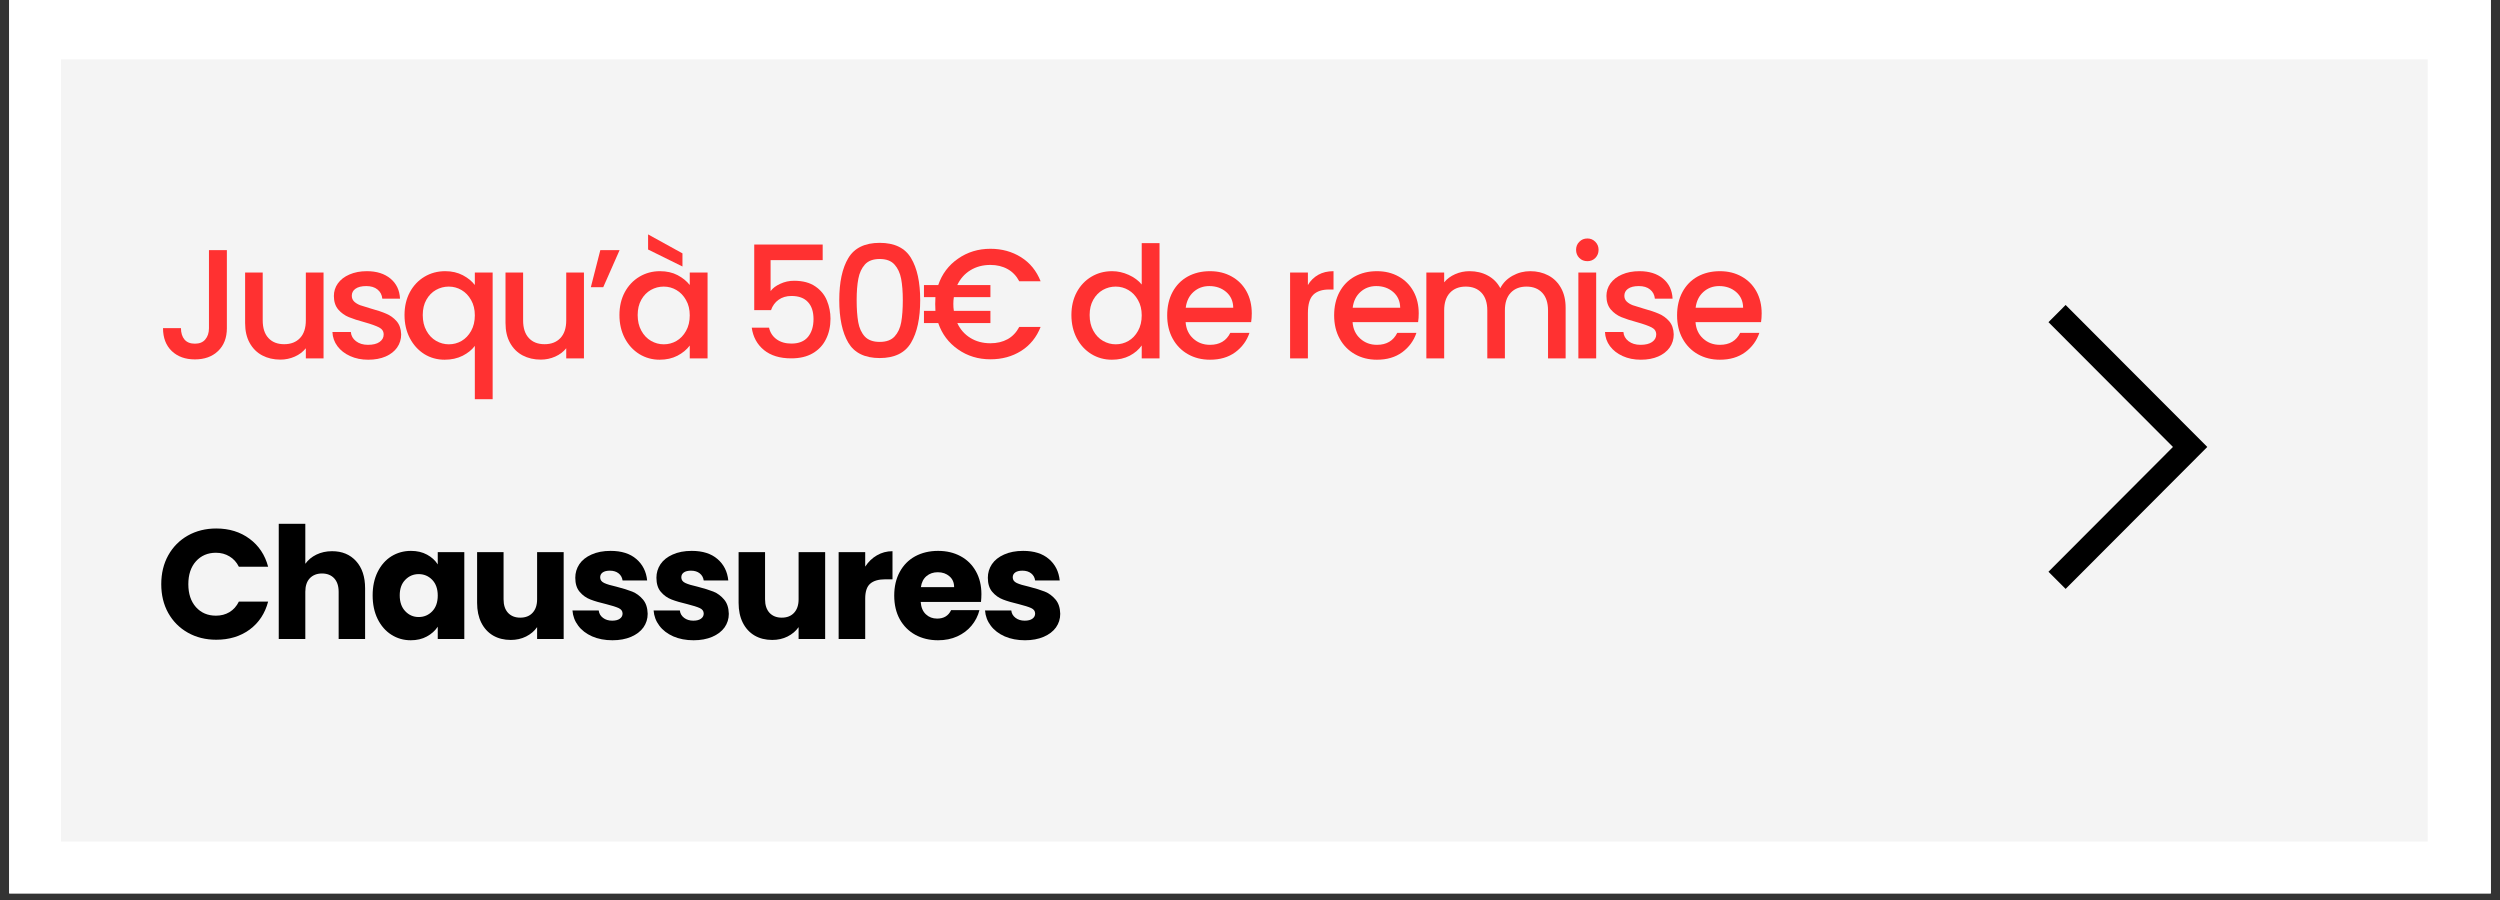 <svg version="1.0" preserveAspectRatio="xMidYMid meet" height="180" viewBox="0 0 375 135" zoomAndPan="magnify" width="500" xmlns:xlink="http://www.w3.org/1999/xlink" xmlns="http://www.w3.org/2000/svg"><rect x="0" y="0" width="375" height="135" fill="#333333" stroke="none"/><defs><g></g><clipPath id="a6b3eed0c6"><path clip-rule="nonzero" d="M 1.379 0 L 373.621 0 L 373.621 134.008 L 1.379 134.008 Z M 1.379 0"></path></clipPath><clipPath id="03f01f7e4a"><path clip-rule="nonzero" d="M 9.152 8.898 L 364.16 8.898 L 364.16 126.234 L 9.152 126.234 Z M 9.152 8.898"></path></clipPath><clipPath id="06a26f9e65"><path clip-rule="nonzero" d="M 307.27 45.422 L 331.094 45.422 L 331.094 88.602 L 307.27 88.602 Z M 307.27 45.422"></path></clipPath></defs><g clip-path="url(#a6b3eed0c6)"><path fill-rule="nonzero" fill-opacity="1" d="M 1.379 0 L 373.621 0 L 373.621 134.008 L 1.379 134.008 Z M 1.379 0" fill="#ffffff"></path><path fill-rule="nonzero" fill-opacity="1" d="M 1.379 0 L 373.621 0 L 373.621 134.008 L 1.379 134.008 Z M 1.379 0" fill="#ffffff"></path></g><g clip-path="url(#03f01f7e4a)"><path fill-rule="nonzero" fill-opacity="1" d="M 9.152 8.898 L 364.359 8.898 L 364.359 126.234 L 9.152 126.234 Z M 9.152 8.898" fill="#f4f4f4"></path></g><g clip-path="url(#06a26f9e65)"><path fill-rule="nonzero" fill-opacity="1" d="M 309.844 88.336 L 307.27 85.762 L 325.945 67.043 L 307.27 48.324 L 309.844 45.746 L 331.094 67.043 Z M 309.844 88.336" fill="#000000"></path></g><g fill-opacity="1" fill="#ff3131"><g transform="translate(23.422, 53.755)"><g><path d="M 10.609 -16.234 L 10.609 -4.531 C 10.609 -3.082 10.164 -1.938 9.281 -1.094 C 8.406 -0.258 7.25 0.156 5.812 0.156 C 4.383 0.156 3.227 -0.258 2.344 -1.094 C 1.469 -1.938 1.031 -3.082 1.031 -4.531 L 3.719 -4.531 C 3.727 -3.812 3.906 -3.242 4.25 -2.828 C 4.602 -2.41 5.125 -2.203 5.812 -2.203 C 6.5 -2.203 7.02 -2.414 7.375 -2.844 C 7.738 -3.27 7.922 -3.832 7.922 -4.531 L 7.922 -16.234 Z M 10.609 -16.234"></path></g></g></g><g fill-opacity="1" fill="#ff3131"><g transform="translate(35.126, 53.755)"><g><path d="M 13.406 -12.875 L 13.406 0 L 10.75 0 L 10.75 -1.516 C 10.32 -0.984 9.77 -0.566 9.094 -0.266 C 8.414 0.035 7.695 0.188 6.938 0.188 C 5.926 0.188 5.02 -0.02 4.219 -0.438 C 3.414 -0.863 2.785 -1.488 2.328 -2.312 C 1.867 -3.133 1.641 -4.129 1.641 -5.297 L 1.641 -12.875 L 4.281 -12.875 L 4.281 -5.703 C 4.281 -4.547 4.566 -3.66 5.141 -3.047 C 5.711 -2.43 6.5 -2.125 7.5 -2.125 C 8.5 -2.125 9.289 -2.43 9.875 -3.047 C 10.457 -3.66 10.75 -4.547 10.75 -5.703 L 10.75 -12.875 Z M 13.406 -12.875"></path></g></g></g><g fill-opacity="1" fill="#ff3131"><g transform="translate(48.816, 53.755)"><g><path d="M 6.422 0.203 C 5.41 0.203 4.504 0.02 3.703 -0.344 C 2.898 -0.707 2.266 -1.203 1.797 -1.828 C 1.328 -2.461 1.078 -3.172 1.047 -3.953 L 3.812 -3.953 C 3.852 -3.398 4.109 -2.941 4.578 -2.578 C 5.055 -2.211 5.656 -2.031 6.375 -2.031 C 7.125 -2.031 7.703 -2.172 8.109 -2.453 C 8.523 -2.742 8.734 -3.117 8.734 -3.578 C 8.734 -4.055 8.504 -4.41 8.047 -4.641 C 7.586 -4.879 6.859 -5.141 5.859 -5.422 C 4.898 -5.68 4.113 -5.938 3.5 -6.188 C 2.895 -6.438 2.367 -6.816 1.922 -7.328 C 1.484 -7.848 1.266 -8.523 1.266 -9.359 C 1.266 -10.047 1.461 -10.672 1.859 -11.234 C 2.266 -11.805 2.844 -12.254 3.594 -12.578 C 4.352 -12.91 5.227 -13.078 6.219 -13.078 C 7.676 -13.078 8.852 -12.707 9.75 -11.969 C 10.645 -11.227 11.125 -10.223 11.188 -8.953 L 8.531 -8.953 C 8.477 -9.523 8.238 -9.984 7.812 -10.328 C 7.395 -10.672 6.832 -10.844 6.125 -10.844 C 5.414 -10.844 4.875 -10.707 4.5 -10.438 C 4.133 -10.176 3.953 -9.828 3.953 -9.391 C 3.953 -9.047 4.07 -8.754 4.312 -8.516 C 4.562 -8.285 4.863 -8.102 5.219 -7.969 C 5.582 -7.844 6.117 -7.676 6.828 -7.469 C 7.754 -7.219 8.516 -6.961 9.109 -6.703 C 9.711 -6.453 10.234 -6.078 10.672 -5.578 C 11.109 -5.078 11.336 -4.414 11.359 -3.594 C 11.359 -2.863 11.156 -2.207 10.75 -1.625 C 10.344 -1.051 9.77 -0.602 9.031 -0.281 C 8.289 0.039 7.422 0.203 6.422 0.203 Z M 6.422 0.203"></path></g></g></g><g fill-opacity="1" fill="#ff3131"><g transform="translate(59.819, 53.755)"><g><path d="M 0.859 -6.5 C 0.859 -7.789 1.125 -8.93 1.656 -9.922 C 2.195 -10.922 2.93 -11.695 3.859 -12.25 C 4.785 -12.801 5.82 -13.078 6.969 -13.078 C 7.957 -13.078 8.836 -12.875 9.609 -12.469 C 10.379 -12.062 10.977 -11.57 11.406 -11 L 11.406 -12.875 L 14.078 -12.875 L 14.078 6.125 L 11.406 6.125 L 11.406 -1.875 C 10.977 -1.289 10.367 -0.797 9.578 -0.391 C 8.785 0.004 7.883 0.203 6.875 0.203 C 5.758 0.203 4.742 -0.078 3.828 -0.641 C 2.922 -1.211 2.195 -2.008 1.656 -3.031 C 1.125 -4.051 0.859 -5.207 0.859 -6.5 Z M 11.406 -6.453 C 11.406 -7.336 11.219 -8.102 10.844 -8.75 C 10.477 -9.406 10 -9.906 9.406 -10.25 C 8.82 -10.594 8.188 -10.766 7.5 -10.766 C 6.812 -10.766 6.172 -10.598 5.578 -10.266 C 4.984 -9.93 4.504 -9.441 4.141 -8.797 C 3.773 -8.148 3.594 -7.383 3.594 -6.5 C 3.594 -5.602 3.773 -4.82 4.141 -4.156 C 4.504 -3.488 4.988 -2.977 5.594 -2.625 C 6.195 -2.281 6.832 -2.109 7.5 -2.109 C 8.188 -2.109 8.82 -2.273 9.406 -2.609 C 10 -2.953 10.477 -3.453 10.844 -4.109 C 11.219 -4.773 11.406 -5.555 11.406 -6.453 Z M 11.406 -6.453"></path></g></g></g><g fill-opacity="1" fill="#ff3131"><g transform="translate(74.186, 53.755)"><g><path d="M 13.406 -12.875 L 13.406 0 L 10.75 0 L 10.75 -1.516 C 10.32 -0.984 9.77 -0.566 9.094 -0.266 C 8.414 0.035 7.695 0.188 6.938 0.188 C 5.926 0.188 5.02 -0.02 4.219 -0.438 C 3.414 -0.863 2.785 -1.488 2.328 -2.312 C 1.867 -3.133 1.641 -4.129 1.641 -5.297 L 1.641 -12.875 L 4.281 -12.875 L 4.281 -5.703 C 4.281 -4.547 4.566 -3.66 5.141 -3.047 C 5.711 -2.43 6.5 -2.125 7.5 -2.125 C 8.5 -2.125 9.289 -2.43 9.875 -3.047 C 10.457 -3.66 10.75 -4.547 10.75 -5.703 L 10.75 -12.875 Z M 13.406 -12.875"></path></g></g></g><g fill-opacity="1" fill="#ff3131"><g transform="translate(87.876, 53.755)"><g><path d="M 2.172 -16.234 L 5.062 -16.234 L 2.609 -10.672 L 0.75 -10.672 Z M 2.172 -16.234"></path></g></g></g><g fill-opacity="1" fill="#ff3131"><g transform="translate(92.057, 53.755)"><g><path d="M 0.859 -6.5 C 0.859 -7.789 1.125 -8.93 1.656 -9.922 C 2.195 -10.922 2.93 -11.695 3.859 -12.25 C 4.785 -12.801 5.812 -13.078 6.938 -13.078 C 7.945 -13.078 8.828 -12.879 9.578 -12.484 C 10.336 -12.086 10.945 -11.594 11.406 -11 L 11.406 -12.875 L 14.078 -12.875 L 14.078 0 L 11.406 0 L 11.406 -1.922 C 10.945 -1.305 10.328 -0.797 9.547 -0.391 C 8.773 0.004 7.891 0.203 6.891 0.203 C 5.785 0.203 4.77 -0.078 3.844 -0.641 C 2.926 -1.211 2.195 -2.008 1.656 -3.031 C 1.125 -4.051 0.859 -5.207 0.859 -6.5 Z M 11.406 -6.453 C 11.406 -7.336 11.219 -8.102 10.844 -8.75 C 10.477 -9.406 10 -9.906 9.406 -10.25 C 8.82 -10.594 8.188 -10.766 7.5 -10.766 C 6.812 -10.766 6.172 -10.598 5.578 -10.266 C 4.984 -9.93 4.504 -9.441 4.141 -8.797 C 3.773 -8.148 3.594 -7.383 3.594 -6.5 C 3.594 -5.602 3.773 -4.82 4.141 -4.156 C 4.504 -3.488 4.988 -2.977 5.594 -2.625 C 6.195 -2.281 6.832 -2.109 7.5 -2.109 C 8.188 -2.109 8.82 -2.273 9.406 -2.609 C 10 -2.953 10.477 -3.453 10.844 -4.109 C 11.219 -4.773 11.406 -5.555 11.406 -6.453 Z M 10.312 -15.75 L 10.312 -13.781 L 5.156 -16.328 L 5.156 -18.594 Z M 10.312 -15.75"></path></g></g></g><g fill-opacity="1" fill="#ff3131"><g transform="translate(106.425, 53.755)"><g></g></g></g><g fill-opacity="1" fill="#ff3131"><g transform="translate(111.027, 53.755)"><g><path d="M 12.375 -14.734 L 4.562 -14.734 L 4.562 -10.094 C 4.883 -10.531 5.367 -10.895 6.016 -11.188 C 6.66 -11.488 7.348 -11.641 8.078 -11.641 C 9.391 -11.641 10.453 -11.359 11.266 -10.797 C 12.086 -10.234 12.672 -9.52 13.016 -8.656 C 13.367 -7.801 13.547 -6.898 13.547 -5.953 C 13.547 -4.805 13.32 -3.785 12.875 -2.891 C 12.438 -1.992 11.773 -1.285 10.891 -0.766 C 10.016 -0.254 8.938 0 7.656 0 C 5.957 0 4.594 -0.414 3.562 -1.25 C 2.539 -2.094 1.93 -3.211 1.734 -4.609 L 4.328 -4.609 C 4.492 -3.867 4.875 -3.285 5.469 -2.859 C 6.062 -2.43 6.801 -2.219 7.688 -2.219 C 8.789 -2.219 9.617 -2.551 10.172 -3.219 C 10.723 -3.895 11 -4.785 11 -5.891 C 11 -7.004 10.719 -7.859 10.156 -8.453 C 9.602 -9.055 8.781 -9.359 7.688 -9.359 C 6.926 -9.359 6.281 -9.164 5.75 -8.781 C 5.227 -8.406 4.852 -7.891 4.625 -7.234 L 2.109 -7.234 L 2.109 -17.078 L 12.375 -17.078 Z M 12.375 -14.734"></path></g></g></g><g fill-opacity="1" fill="#ff3131"><g transform="translate(124.483, 53.755)"><g><path d="M 1.406 -8.734 C 1.406 -11.43 1.859 -13.535 2.766 -15.047 C 3.68 -16.566 5.25 -17.328 7.469 -17.328 C 9.695 -17.328 11.266 -16.566 12.172 -15.047 C 13.086 -13.535 13.547 -11.43 13.547 -8.734 C 13.547 -6.016 13.086 -3.883 12.172 -2.344 C 11.266 -0.812 9.695 -0.047 7.469 -0.047 C 5.25 -0.047 3.68 -0.812 2.766 -2.344 C 1.859 -3.883 1.406 -6.016 1.406 -8.734 Z M 10.938 -8.734 C 10.938 -9.992 10.852 -11.062 10.688 -11.938 C 10.52 -12.812 10.188 -13.523 9.688 -14.078 C 9.195 -14.629 8.457 -14.906 7.469 -14.906 C 6.488 -14.906 5.75 -14.629 5.25 -14.078 C 4.758 -13.523 4.43 -12.812 4.266 -11.938 C 4.098 -11.062 4.016 -9.992 4.016 -8.734 C 4.016 -7.43 4.094 -6.332 4.25 -5.438 C 4.406 -4.551 4.734 -3.832 5.234 -3.281 C 5.742 -2.738 6.488 -2.469 7.469 -2.469 C 8.457 -2.469 9.203 -2.738 9.703 -3.281 C 10.211 -3.832 10.547 -4.551 10.703 -5.438 C 10.859 -6.332 10.938 -7.43 10.938 -8.734 Z M 10.938 -8.734"></path></g></g></g><g fill-opacity="1" fill="#ff3131"><g transform="translate(137.985, 53.755)"><g><path d="M 10.578 -2.266 C 11.555 -2.266 12.414 -2.469 13.156 -2.875 C 13.895 -3.289 14.477 -3.906 14.906 -4.719 L 18.109 -4.719 C 17.492 -3.156 16.516 -1.953 15.172 -1.109 C 13.836 -0.273 12.305 0.141 10.578 0.141 C 8.754 0.141 7.133 -0.352 5.719 -1.344 C 4.301 -2.332 3.312 -3.648 2.75 -5.297 L 0.609 -5.297 L 0.609 -7.125 L 2.328 -7.125 C 2.305 -7.562 2.297 -7.906 2.297 -8.156 C 2.297 -8.406 2.305 -8.75 2.328 -9.188 L 0.609 -9.188 L 0.609 -11 L 2.75 -11 C 3.312 -12.656 4.301 -13.973 5.719 -14.953 C 7.133 -15.941 8.754 -16.438 10.578 -16.438 C 12.297 -16.438 13.828 -16.016 15.172 -15.172 C 16.516 -14.328 17.492 -13.125 18.109 -11.562 L 14.906 -11.562 C 14.477 -12.375 13.895 -12.984 13.156 -13.391 C 12.414 -13.805 11.555 -14.016 10.578 -14.016 C 9.441 -14.016 8.441 -13.75 7.578 -13.219 C 6.711 -12.688 6.055 -11.945 5.609 -11 L 10.578 -11 L 10.578 -9.188 L 5.094 -9.188 C 5.039 -8.852 5.016 -8.508 5.016 -8.156 C 5.016 -7.789 5.039 -7.445 5.094 -7.125 L 10.578 -7.125 L 10.578 -5.297 L 5.609 -5.297 C 6.055 -4.336 6.711 -3.594 7.578 -3.062 C 8.441 -2.531 9.441 -2.266 10.578 -2.266 Z M 10.578 -2.266"></path></g></g></g><g fill-opacity="1" fill="#ff3131"><g transform="translate(155.249, 53.755)"><g></g></g></g><g fill-opacity="1" fill="#ff3131"><g transform="translate(159.852, 53.755)"><g><path d="M 0.859 -6.5 C 0.859 -7.789 1.125 -8.93 1.656 -9.922 C 2.195 -10.922 2.93 -11.695 3.859 -12.25 C 4.785 -12.801 5.82 -13.078 6.969 -13.078 C 7.801 -13.078 8.625 -12.895 9.438 -12.531 C 10.258 -12.164 10.914 -11.68 11.406 -11.078 L 11.406 -17.281 L 14.078 -17.281 L 14.078 0 L 11.406 0 L 11.406 -1.938 C 10.969 -1.312 10.363 -0.797 9.594 -0.391 C 8.82 0.004 7.938 0.203 6.938 0.203 C 5.812 0.203 4.785 -0.078 3.859 -0.641 C 2.93 -1.211 2.195 -2.008 1.656 -3.031 C 1.125 -4.051 0.859 -5.207 0.859 -6.5 Z M 11.406 -6.453 C 11.406 -7.336 11.219 -8.102 10.844 -8.75 C 10.477 -9.406 10 -9.906 9.406 -10.25 C 8.82 -10.594 8.188 -10.766 7.5 -10.766 C 6.812 -10.766 6.172 -10.598 5.578 -10.266 C 4.984 -9.93 4.504 -9.441 4.141 -8.797 C 3.773 -8.148 3.594 -7.383 3.594 -6.5 C 3.594 -5.602 3.773 -4.82 4.141 -4.156 C 4.504 -3.488 4.988 -2.977 5.594 -2.625 C 6.195 -2.281 6.832 -2.109 7.5 -2.109 C 8.188 -2.109 8.82 -2.273 9.406 -2.609 C 10 -2.953 10.477 -3.453 10.844 -4.109 C 11.219 -4.773 11.406 -5.555 11.406 -6.453 Z M 11.406 -6.453"></path></g></g></g><g fill-opacity="1" fill="#ff3131"><g transform="translate(174.219, 53.755)"><g><path d="M 13.547 -6.75 C 13.547 -6.27 13.516 -5.832 13.453 -5.438 L 3.625 -5.438 C 3.695 -4.414 4.078 -3.594 4.766 -2.969 C 5.453 -2.344 6.289 -2.031 7.281 -2.031 C 8.719 -2.031 9.734 -2.629 10.328 -3.828 L 13.203 -3.828 C 12.805 -2.648 12.098 -1.68 11.078 -0.922 C 10.055 -0.172 8.789 0.203 7.281 0.203 C 6.051 0.203 4.945 -0.07 3.969 -0.625 C 3 -1.176 2.238 -1.953 1.688 -2.953 C 1.133 -3.961 0.859 -5.129 0.859 -6.453 C 0.859 -7.773 1.125 -8.938 1.656 -9.938 C 2.195 -10.945 2.953 -11.723 3.922 -12.266 C 4.898 -12.805 6.02 -13.078 7.281 -13.078 C 8.5 -13.078 9.582 -12.812 10.531 -12.281 C 11.477 -11.758 12.219 -11.02 12.75 -10.062 C 13.281 -9.102 13.547 -8 13.547 -6.75 Z M 10.766 -7.594 C 10.754 -8.57 10.406 -9.359 9.719 -9.953 C 9.031 -10.547 8.18 -10.844 7.172 -10.844 C 6.254 -10.844 5.469 -10.551 4.812 -9.969 C 4.156 -9.383 3.766 -8.594 3.641 -7.594 Z M 10.766 -7.594"></path></g></g></g><g fill-opacity="1" fill="#ff3131"><g transform="translate(187.161, 53.755)"><g></g></g></g><g fill-opacity="1" fill="#ff3131"><g transform="translate(191.763, 53.755)"><g><path d="M 4.422 -11 C 4.805 -11.656 5.32 -12.164 5.969 -12.531 C 6.613 -12.895 7.379 -13.078 8.266 -13.078 L 8.266 -10.328 L 7.594 -10.328 C 6.551 -10.328 5.758 -10.062 5.219 -9.531 C 4.688 -9 4.422 -8.082 4.422 -6.781 L 4.422 0 L 1.75 0 L 1.75 -12.875 L 4.422 -12.875 Z M 4.422 -11"></path></g></g></g><g fill-opacity="1" fill="#ff3131"><g transform="translate(199.262, 53.755)"><g><path d="M 13.547 -6.75 C 13.547 -6.27 13.516 -5.832 13.453 -5.438 L 3.625 -5.438 C 3.695 -4.414 4.078 -3.594 4.766 -2.969 C 5.453 -2.344 6.289 -2.031 7.281 -2.031 C 8.719 -2.031 9.734 -2.629 10.328 -3.828 L 13.203 -3.828 C 12.805 -2.648 12.098 -1.68 11.078 -0.922 C 10.055 -0.172 8.789 0.203 7.281 0.203 C 6.051 0.203 4.945 -0.07 3.969 -0.625 C 3 -1.176 2.238 -1.953 1.688 -2.953 C 1.133 -3.961 0.859 -5.129 0.859 -6.453 C 0.859 -7.773 1.125 -8.938 1.656 -9.938 C 2.195 -10.945 2.953 -11.723 3.922 -12.266 C 4.898 -12.805 6.02 -13.078 7.281 -13.078 C 8.5 -13.078 9.582 -12.812 10.531 -12.281 C 11.477 -11.758 12.219 -11.02 12.75 -10.062 C 13.281 -9.102 13.547 -8 13.547 -6.75 Z M 10.766 -7.594 C 10.754 -8.57 10.406 -9.359 9.719 -9.953 C 9.031 -10.547 8.18 -10.844 7.172 -10.844 C 6.254 -10.844 5.469 -10.551 4.812 -9.969 C 4.156 -9.383 3.766 -8.594 3.641 -7.594 Z M 10.766 -7.594"></path></g></g></g><g fill-opacity="1" fill="#ff3131"><g transform="translate(212.204, 53.755)"><g><path d="M 17.328 -13.078 C 18.336 -13.078 19.242 -12.863 20.047 -12.438 C 20.848 -12.02 21.477 -11.398 21.938 -10.578 C 22.406 -9.754 22.641 -8.758 22.641 -7.594 L 22.641 0 L 20 0 L 20 -7.188 C 20 -8.344 19.707 -9.227 19.125 -9.844 C 18.551 -10.457 17.766 -10.766 16.766 -10.766 C 15.773 -10.766 14.988 -10.457 14.406 -9.844 C 13.82 -9.227 13.531 -8.344 13.531 -7.188 L 13.531 0 L 10.891 0 L 10.891 -7.188 C 10.891 -8.344 10.598 -9.227 10.016 -9.844 C 9.441 -10.457 8.656 -10.766 7.656 -10.766 C 6.664 -10.766 5.879 -10.457 5.297 -9.844 C 4.711 -9.227 4.422 -8.344 4.422 -7.188 L 4.422 0 L 1.75 0 L 1.75 -12.875 L 4.422 -12.875 L 4.422 -11.406 C 4.848 -11.926 5.395 -12.332 6.062 -12.625 C 6.738 -12.926 7.457 -13.078 8.219 -13.078 C 9.25 -13.078 10.164 -12.859 10.969 -12.422 C 11.781 -11.984 12.406 -11.352 12.844 -10.531 C 13.238 -11.312 13.848 -11.93 14.672 -12.391 C 15.492 -12.848 16.379 -13.078 17.328 -13.078 Z M 17.328 -13.078"></path></g></g></g><g fill-opacity="1" fill="#ff3131"><g transform="translate(235.005, 53.755)"><g><path d="M 3.109 -14.578 C 2.617 -14.578 2.211 -14.738 1.891 -15.062 C 1.566 -15.395 1.406 -15.801 1.406 -16.281 C 1.406 -16.758 1.566 -17.16 1.891 -17.484 C 2.211 -17.816 2.617 -17.984 3.109 -17.984 C 3.578 -17.984 3.973 -17.816 4.297 -17.484 C 4.617 -17.16 4.781 -16.758 4.781 -16.281 C 4.781 -15.801 4.617 -15.395 4.297 -15.062 C 3.973 -14.738 3.578 -14.578 3.109 -14.578 Z M 4.422 -12.875 L 4.422 0 L 1.75 0 L 1.75 -12.875 Z M 4.422 -12.875"></path></g></g></g><g fill-opacity="1" fill="#ff3131"><g transform="translate(239.7, 53.755)"><g><path d="M 6.422 0.203 C 5.41 0.203 4.504 0.02 3.703 -0.344 C 2.898 -0.707 2.266 -1.203 1.797 -1.828 C 1.328 -2.461 1.078 -3.172 1.047 -3.953 L 3.812 -3.953 C 3.852 -3.398 4.109 -2.941 4.578 -2.578 C 5.055 -2.211 5.656 -2.031 6.375 -2.031 C 7.125 -2.031 7.703 -2.172 8.109 -2.453 C 8.523 -2.742 8.734 -3.117 8.734 -3.578 C 8.734 -4.055 8.504 -4.41 8.047 -4.641 C 7.586 -4.879 6.859 -5.141 5.859 -5.422 C 4.898 -5.68 4.113 -5.938 3.5 -6.188 C 2.895 -6.438 2.367 -6.816 1.922 -7.328 C 1.484 -7.848 1.266 -8.523 1.266 -9.359 C 1.266 -10.047 1.461 -10.672 1.859 -11.234 C 2.266 -11.805 2.844 -12.254 3.594 -12.578 C 4.352 -12.91 5.227 -13.078 6.219 -13.078 C 7.676 -13.078 8.852 -12.707 9.75 -11.969 C 10.645 -11.227 11.125 -10.223 11.188 -8.953 L 8.531 -8.953 C 8.477 -9.523 8.238 -9.984 7.812 -10.328 C 7.395 -10.672 6.832 -10.844 6.125 -10.844 C 5.414 -10.844 4.875 -10.707 4.5 -10.438 C 4.133 -10.176 3.953 -9.828 3.953 -9.391 C 3.953 -9.047 4.07 -8.754 4.312 -8.516 C 4.562 -8.285 4.863 -8.102 5.219 -7.969 C 5.582 -7.844 6.117 -7.676 6.828 -7.469 C 7.754 -7.219 8.516 -6.961 9.109 -6.703 C 9.711 -6.453 10.234 -6.078 10.672 -5.578 C 11.109 -5.078 11.336 -4.414 11.359 -3.594 C 11.359 -2.863 11.156 -2.207 10.75 -1.625 C 10.344 -1.051 9.77 -0.602 9.031 -0.281 C 8.289 0.039 7.422 0.203 6.422 0.203 Z M 6.422 0.203"></path></g></g></g><g fill-opacity="1" fill="#ff3131"><g transform="translate(250.703, 53.755)"><g><path d="M 13.547 -6.75 C 13.547 -6.27 13.516 -5.832 13.453 -5.438 L 3.625 -5.438 C 3.695 -4.414 4.078 -3.594 4.766 -2.969 C 5.453 -2.344 6.289 -2.031 7.281 -2.031 C 8.719 -2.031 9.734 -2.629 10.328 -3.828 L 13.203 -3.828 C 12.805 -2.648 12.098 -1.68 11.078 -0.922 C 10.055 -0.172 8.789 0.203 7.281 0.203 C 6.051 0.203 4.945 -0.07 3.969 -0.625 C 3 -1.176 2.238 -1.953 1.688 -2.953 C 1.133 -3.961 0.859 -5.129 0.859 -6.453 C 0.859 -7.773 1.125 -8.938 1.656 -9.938 C 2.195 -10.945 2.953 -11.723 3.922 -12.266 C 4.898 -12.805 6.02 -13.078 7.281 -13.078 C 8.5 -13.078 9.582 -12.812 10.531 -12.281 C 11.477 -11.758 12.219 -11.02 12.75 -10.062 C 13.281 -9.102 13.547 -8 13.547 -6.75 Z M 10.766 -7.594 C 10.754 -8.57 10.406 -9.359 9.719 -9.953 C 9.031 -10.547 8.18 -10.844 7.172 -10.844 C 6.254 -10.844 5.469 -10.551 4.812 -9.969 C 4.156 -9.383 3.766 -8.594 3.641 -7.594 Z M 10.766 -7.594"></path></g></g></g><g fill-opacity="1" fill="#000000"><g transform="translate(23.422, 95.851)"><g><path d="M 0.766 -8.219 C 0.766 -9.844 1.113 -11.285 1.812 -12.547 C 2.52 -13.816 3.5 -14.805 4.75 -15.516 C 6.008 -16.223 7.43 -16.578 9.016 -16.578 C 10.961 -16.578 12.629 -16.062 14.016 -15.031 C 15.398 -14.008 16.328 -12.613 16.797 -10.844 L 12.406 -10.844 C 12.07 -11.52 11.602 -12.035 11 -12.391 C 10.406 -12.754 9.727 -12.938 8.969 -12.938 C 7.738 -12.938 6.738 -12.508 5.969 -11.656 C 5.207 -10.801 4.828 -9.656 4.828 -8.219 C 4.828 -6.789 5.207 -5.645 5.969 -4.781 C 6.738 -3.926 7.738 -3.5 8.969 -3.5 C 9.727 -3.5 10.406 -3.676 11 -4.031 C 11.602 -4.395 12.07 -4.922 12.406 -5.609 L 16.797 -5.609 C 16.328 -3.828 15.398 -2.426 14.016 -1.406 C 12.629 -0.395 10.961 0.109 9.016 0.109 C 7.43 0.109 6.008 -0.242 4.75 -0.953 C 3.5 -1.66 2.52 -2.645 1.812 -3.906 C 1.113 -5.164 0.766 -6.602 0.766 -8.219 Z M 0.766 -8.219"></path></g></g></g><g fill-opacity="1" fill="#000000"><g transform="translate(40.359, 95.851)"><g><path d="M 9.453 -13.172 C 10.953 -13.172 12.148 -12.676 13.047 -11.688 C 13.953 -10.695 14.406 -9.336 14.406 -7.609 L 14.406 0 L 10.438 0 L 10.438 -7.078 C 10.438 -7.953 10.211 -8.629 9.766 -9.109 C 9.316 -9.586 8.707 -9.828 7.938 -9.828 C 7.176 -9.828 6.566 -9.586 6.109 -9.109 C 5.66 -8.629 5.438 -7.953 5.438 -7.078 L 5.438 0 L 1.453 0 L 1.453 -17.281 L 5.438 -17.281 L 5.438 -11.281 C 5.844 -11.852 6.395 -12.312 7.094 -12.656 C 7.801 -13 8.586 -13.172 9.453 -13.172 Z M 9.453 -13.172"></path></g></g></g><g fill-opacity="1" fill="#000000"><g transform="translate(55.24, 95.851)"><g><path d="M 0.656 -6.547 C 0.656 -7.879 0.906 -9.051 1.406 -10.062 C 1.914 -11.082 2.602 -11.863 3.469 -12.406 C 4.344 -12.945 5.32 -13.219 6.406 -13.219 C 7.32 -13.219 8.125 -13.031 8.812 -12.656 C 9.508 -12.281 10.047 -11.789 10.422 -11.188 L 10.422 -13.031 L 14.406 -13.031 L 14.406 0 L 10.422 0 L 10.422 -1.844 C 10.023 -1.238 9.477 -0.75 8.781 -0.375 C 8.094 0 7.289 0.188 6.375 0.188 C 5.312 0.188 4.344 -0.086 3.469 -0.641 C 2.602 -1.191 1.914 -1.977 1.406 -3 C 0.906 -4.02 0.656 -5.203 0.656 -6.547 Z M 10.422 -6.516 C 10.422 -7.516 10.145 -8.301 9.594 -8.875 C 9.039 -9.445 8.363 -9.734 7.562 -9.734 C 6.77 -9.734 6.098 -9.445 5.547 -8.875 C 4.992 -8.312 4.719 -7.535 4.719 -6.547 C 4.719 -5.547 4.992 -4.754 5.547 -4.172 C 6.098 -3.586 6.77 -3.297 7.562 -3.297 C 8.363 -3.297 9.039 -3.582 9.594 -4.156 C 10.145 -4.727 10.422 -5.516 10.422 -6.516 Z M 10.422 -6.516"></path></g></g></g><g fill-opacity="1" fill="#000000"><g transform="translate(70.238, 95.851)"><g><path d="M 14.312 -13.031 L 14.312 0 L 10.328 0 L 10.328 -1.781 C 9.922 -1.195 9.367 -0.727 8.672 -0.375 C 7.984 -0.031 7.219 0.141 6.375 0.141 C 5.375 0.141 4.492 -0.078 3.734 -0.516 C 2.973 -0.961 2.379 -1.609 1.953 -2.453 C 1.535 -3.297 1.328 -4.285 1.328 -5.422 L 1.328 -13.031 L 5.297 -13.031 L 5.297 -5.953 C 5.297 -5.086 5.52 -4.41 5.969 -3.922 C 6.426 -3.441 7.035 -3.203 7.797 -3.203 C 8.578 -3.203 9.191 -3.441 9.641 -3.922 C 10.098 -4.41 10.328 -5.086 10.328 -5.953 L 10.328 -13.031 Z M 14.312 -13.031"></path></g></g></g><g fill-opacity="1" fill="#000000"><g transform="translate(85.12, 95.851)"><g><path d="M 6.75 0.188 C 5.613 0.188 4.598 -0.004 3.703 -0.391 C 2.816 -0.785 2.117 -1.32 1.609 -2 C 1.098 -2.676 0.812 -3.438 0.75 -4.281 L 4.688 -4.281 C 4.738 -3.82 4.953 -3.453 5.328 -3.172 C 5.703 -2.891 6.16 -2.75 6.703 -2.75 C 7.203 -2.75 7.586 -2.848 7.859 -3.047 C 8.129 -3.242 8.266 -3.5 8.266 -3.812 C 8.266 -4.188 8.066 -4.461 7.672 -4.641 C 7.285 -4.816 6.66 -5.016 5.797 -5.234 C 4.859 -5.453 4.078 -5.68 3.453 -5.922 C 2.828 -6.16 2.289 -6.539 1.844 -7.062 C 1.395 -7.582 1.172 -8.289 1.172 -9.188 C 1.172 -9.926 1.375 -10.602 1.781 -11.219 C 2.195 -11.832 2.805 -12.316 3.609 -12.672 C 4.41 -13.035 5.363 -13.219 6.469 -13.219 C 8.102 -13.219 9.391 -12.812 10.328 -12 C 11.273 -11.195 11.816 -10.125 11.953 -8.781 L 8.266 -8.781 C 8.203 -9.227 8.004 -9.582 7.672 -9.844 C 7.336 -10.113 6.898 -10.25 6.359 -10.25 C 5.891 -10.25 5.531 -10.16 5.281 -9.984 C 5.031 -9.805 4.906 -9.562 4.906 -9.25 C 4.906 -8.875 5.102 -8.594 5.5 -8.406 C 5.895 -8.219 6.516 -8.031 7.359 -7.844 C 8.328 -7.594 9.113 -7.348 9.719 -7.109 C 10.32 -6.867 10.852 -6.477 11.312 -5.938 C 11.77 -5.406 12.008 -4.688 12.031 -3.781 C 12.031 -3.02 11.816 -2.336 11.391 -1.734 C 10.961 -1.141 10.348 -0.672 9.547 -0.328 C 8.742 0.016 7.812 0.188 6.75 0.188 Z M 6.75 0.188"></path></g></g></g><g fill-opacity="1" fill="#000000"><g transform="translate(97.291, 95.851)"><g><path d="M 6.75 0.188 C 5.613 0.188 4.598 -0.004 3.703 -0.391 C 2.816 -0.785 2.117 -1.32 1.609 -2 C 1.098 -2.676 0.812 -3.438 0.75 -4.281 L 4.688 -4.281 C 4.738 -3.82 4.953 -3.453 5.328 -3.172 C 5.703 -2.891 6.16 -2.75 6.703 -2.75 C 7.203 -2.75 7.586 -2.848 7.859 -3.047 C 8.129 -3.242 8.266 -3.5 8.266 -3.812 C 8.266 -4.188 8.066 -4.461 7.672 -4.641 C 7.285 -4.816 6.66 -5.016 5.797 -5.234 C 4.859 -5.453 4.078 -5.68 3.453 -5.922 C 2.828 -6.16 2.289 -6.539 1.844 -7.062 C 1.395 -7.582 1.172 -8.289 1.172 -9.188 C 1.172 -9.926 1.375 -10.602 1.781 -11.219 C 2.195 -11.832 2.805 -12.316 3.609 -12.672 C 4.41 -13.035 5.363 -13.219 6.469 -13.219 C 8.102 -13.219 9.391 -12.812 10.328 -12 C 11.273 -11.195 11.816 -10.125 11.953 -8.781 L 8.266 -8.781 C 8.203 -9.227 8.004 -9.582 7.672 -9.844 C 7.336 -10.113 6.898 -10.25 6.359 -10.25 C 5.891 -10.25 5.531 -10.16 5.281 -9.984 C 5.031 -9.805 4.906 -9.562 4.906 -9.25 C 4.906 -8.875 5.102 -8.594 5.5 -8.406 C 5.895 -8.219 6.516 -8.031 7.359 -7.844 C 8.328 -7.594 9.113 -7.348 9.719 -7.109 C 10.32 -6.867 10.852 -6.477 11.312 -5.938 C 11.77 -5.406 12.008 -4.688 12.031 -3.781 C 12.031 -3.02 11.816 -2.336 11.391 -1.734 C 10.961 -1.141 10.348 -0.672 9.547 -0.328 C 8.742 0.016 7.812 0.188 6.75 0.188 Z M 6.75 0.188"></path></g></g></g><g fill-opacity="1" fill="#000000"><g transform="translate(109.462, 95.851)"><g><path d="M 14.312 -13.031 L 14.312 0 L 10.328 0 L 10.328 -1.781 C 9.922 -1.195 9.367 -0.727 8.672 -0.375 C 7.984 -0.031 7.219 0.141 6.375 0.141 C 5.375 0.141 4.492 -0.078 3.734 -0.516 C 2.973 -0.961 2.379 -1.609 1.953 -2.453 C 1.535 -3.297 1.328 -4.285 1.328 -5.422 L 1.328 -13.031 L 5.297 -13.031 L 5.297 -5.953 C 5.297 -5.086 5.52 -4.41 5.969 -3.922 C 6.426 -3.441 7.035 -3.203 7.797 -3.203 C 8.578 -3.203 9.191 -3.441 9.641 -3.922 C 10.098 -4.41 10.328 -5.086 10.328 -5.953 L 10.328 -13.031 Z M 14.312 -13.031"></path></g></g></g><g fill-opacity="1" fill="#000000"><g transform="translate(124.343, 95.851)"><g><path d="M 5.438 -10.859 C 5.906 -11.578 6.488 -12.141 7.188 -12.547 C 7.895 -12.961 8.676 -13.172 9.531 -13.172 L 9.531 -8.953 L 8.438 -8.953 C 7.438 -8.953 6.688 -8.734 6.188 -8.297 C 5.688 -7.867 5.438 -7.117 5.438 -6.047 L 5.438 0 L 1.453 0 L 1.453 -13.031 L 5.438 -13.031 Z M 5.438 -10.859"></path></g></g></g><g fill-opacity="1" fill="#000000"><g transform="translate(133.478, 95.851)"><g><path d="M 13.734 -6.734 C 13.734 -6.359 13.711 -5.969 13.672 -5.562 L 4.625 -5.562 C 4.688 -4.75 4.945 -4.129 5.406 -3.703 C 5.863 -3.273 6.426 -3.062 7.094 -3.062 C 8.094 -3.062 8.789 -3.484 9.188 -4.328 L 13.438 -4.328 C 13.219 -3.461 12.82 -2.688 12.25 -2 C 11.688 -1.32 10.973 -0.785 10.109 -0.391 C 9.254 -0.004 8.297 0.188 7.234 0.188 C 5.961 0.188 4.828 -0.082 3.828 -0.625 C 2.828 -1.176 2.047 -1.957 1.484 -2.969 C 0.93 -3.977 0.656 -5.16 0.656 -6.516 C 0.656 -7.867 0.93 -9.051 1.484 -10.062 C 2.035 -11.082 2.805 -11.863 3.797 -12.406 C 4.797 -12.945 5.941 -13.219 7.234 -13.219 C 8.504 -13.219 9.629 -12.953 10.609 -12.422 C 11.586 -11.898 12.352 -11.145 12.906 -10.156 C 13.457 -9.176 13.734 -8.035 13.734 -6.734 Z M 9.641 -7.781 C 9.641 -8.469 9.406 -9.008 8.938 -9.406 C 8.477 -9.812 7.895 -10.016 7.188 -10.016 C 6.52 -10.016 5.957 -9.82 5.5 -9.438 C 5.039 -9.051 4.758 -8.5 4.656 -7.781 Z M 9.641 -7.781"></path></g></g></g><g fill-opacity="1" fill="#000000"><g transform="translate(147.004, 95.851)"><g><path d="M 6.75 0.188 C 5.613 0.188 4.598 -0.004 3.703 -0.391 C 2.816 -0.785 2.117 -1.32 1.609 -2 C 1.098 -2.676 0.812 -3.438 0.75 -4.281 L 4.688 -4.281 C 4.738 -3.82 4.953 -3.453 5.328 -3.172 C 5.703 -2.891 6.16 -2.75 6.703 -2.75 C 7.203 -2.75 7.586 -2.848 7.859 -3.047 C 8.129 -3.242 8.266 -3.5 8.266 -3.812 C 8.266 -4.188 8.066 -4.461 7.672 -4.641 C 7.285 -4.816 6.66 -5.016 5.797 -5.234 C 4.859 -5.453 4.078 -5.68 3.453 -5.922 C 2.828 -6.16 2.289 -6.539 1.844 -7.062 C 1.395 -7.582 1.172 -8.289 1.172 -9.188 C 1.172 -9.926 1.375 -10.602 1.781 -11.219 C 2.195 -11.832 2.805 -12.316 3.609 -12.672 C 4.41 -13.035 5.363 -13.219 6.469 -13.219 C 8.102 -13.219 9.391 -12.812 10.328 -12 C 11.273 -11.195 11.816 -10.125 11.953 -8.781 L 8.266 -8.781 C 8.203 -9.227 8.004 -9.582 7.672 -9.844 C 7.336 -10.113 6.898 -10.25 6.359 -10.25 C 5.891 -10.25 5.531 -10.16 5.281 -9.984 C 5.031 -9.805 4.906 -9.562 4.906 -9.25 C 4.906 -8.875 5.102 -8.594 5.5 -8.406 C 5.895 -8.219 6.516 -8.031 7.359 -7.844 C 8.328 -7.594 9.113 -7.348 9.719 -7.109 C 10.32 -6.867 10.852 -6.477 11.312 -5.938 C 11.77 -5.406 12.008 -4.688 12.031 -3.781 C 12.031 -3.02 11.816 -2.336 11.391 -1.734 C 10.961 -1.141 10.348 -0.672 9.547 -0.328 C 8.742 0.016 7.812 0.188 6.75 0.188 Z M 6.75 0.188"></path></g></g></g></svg>